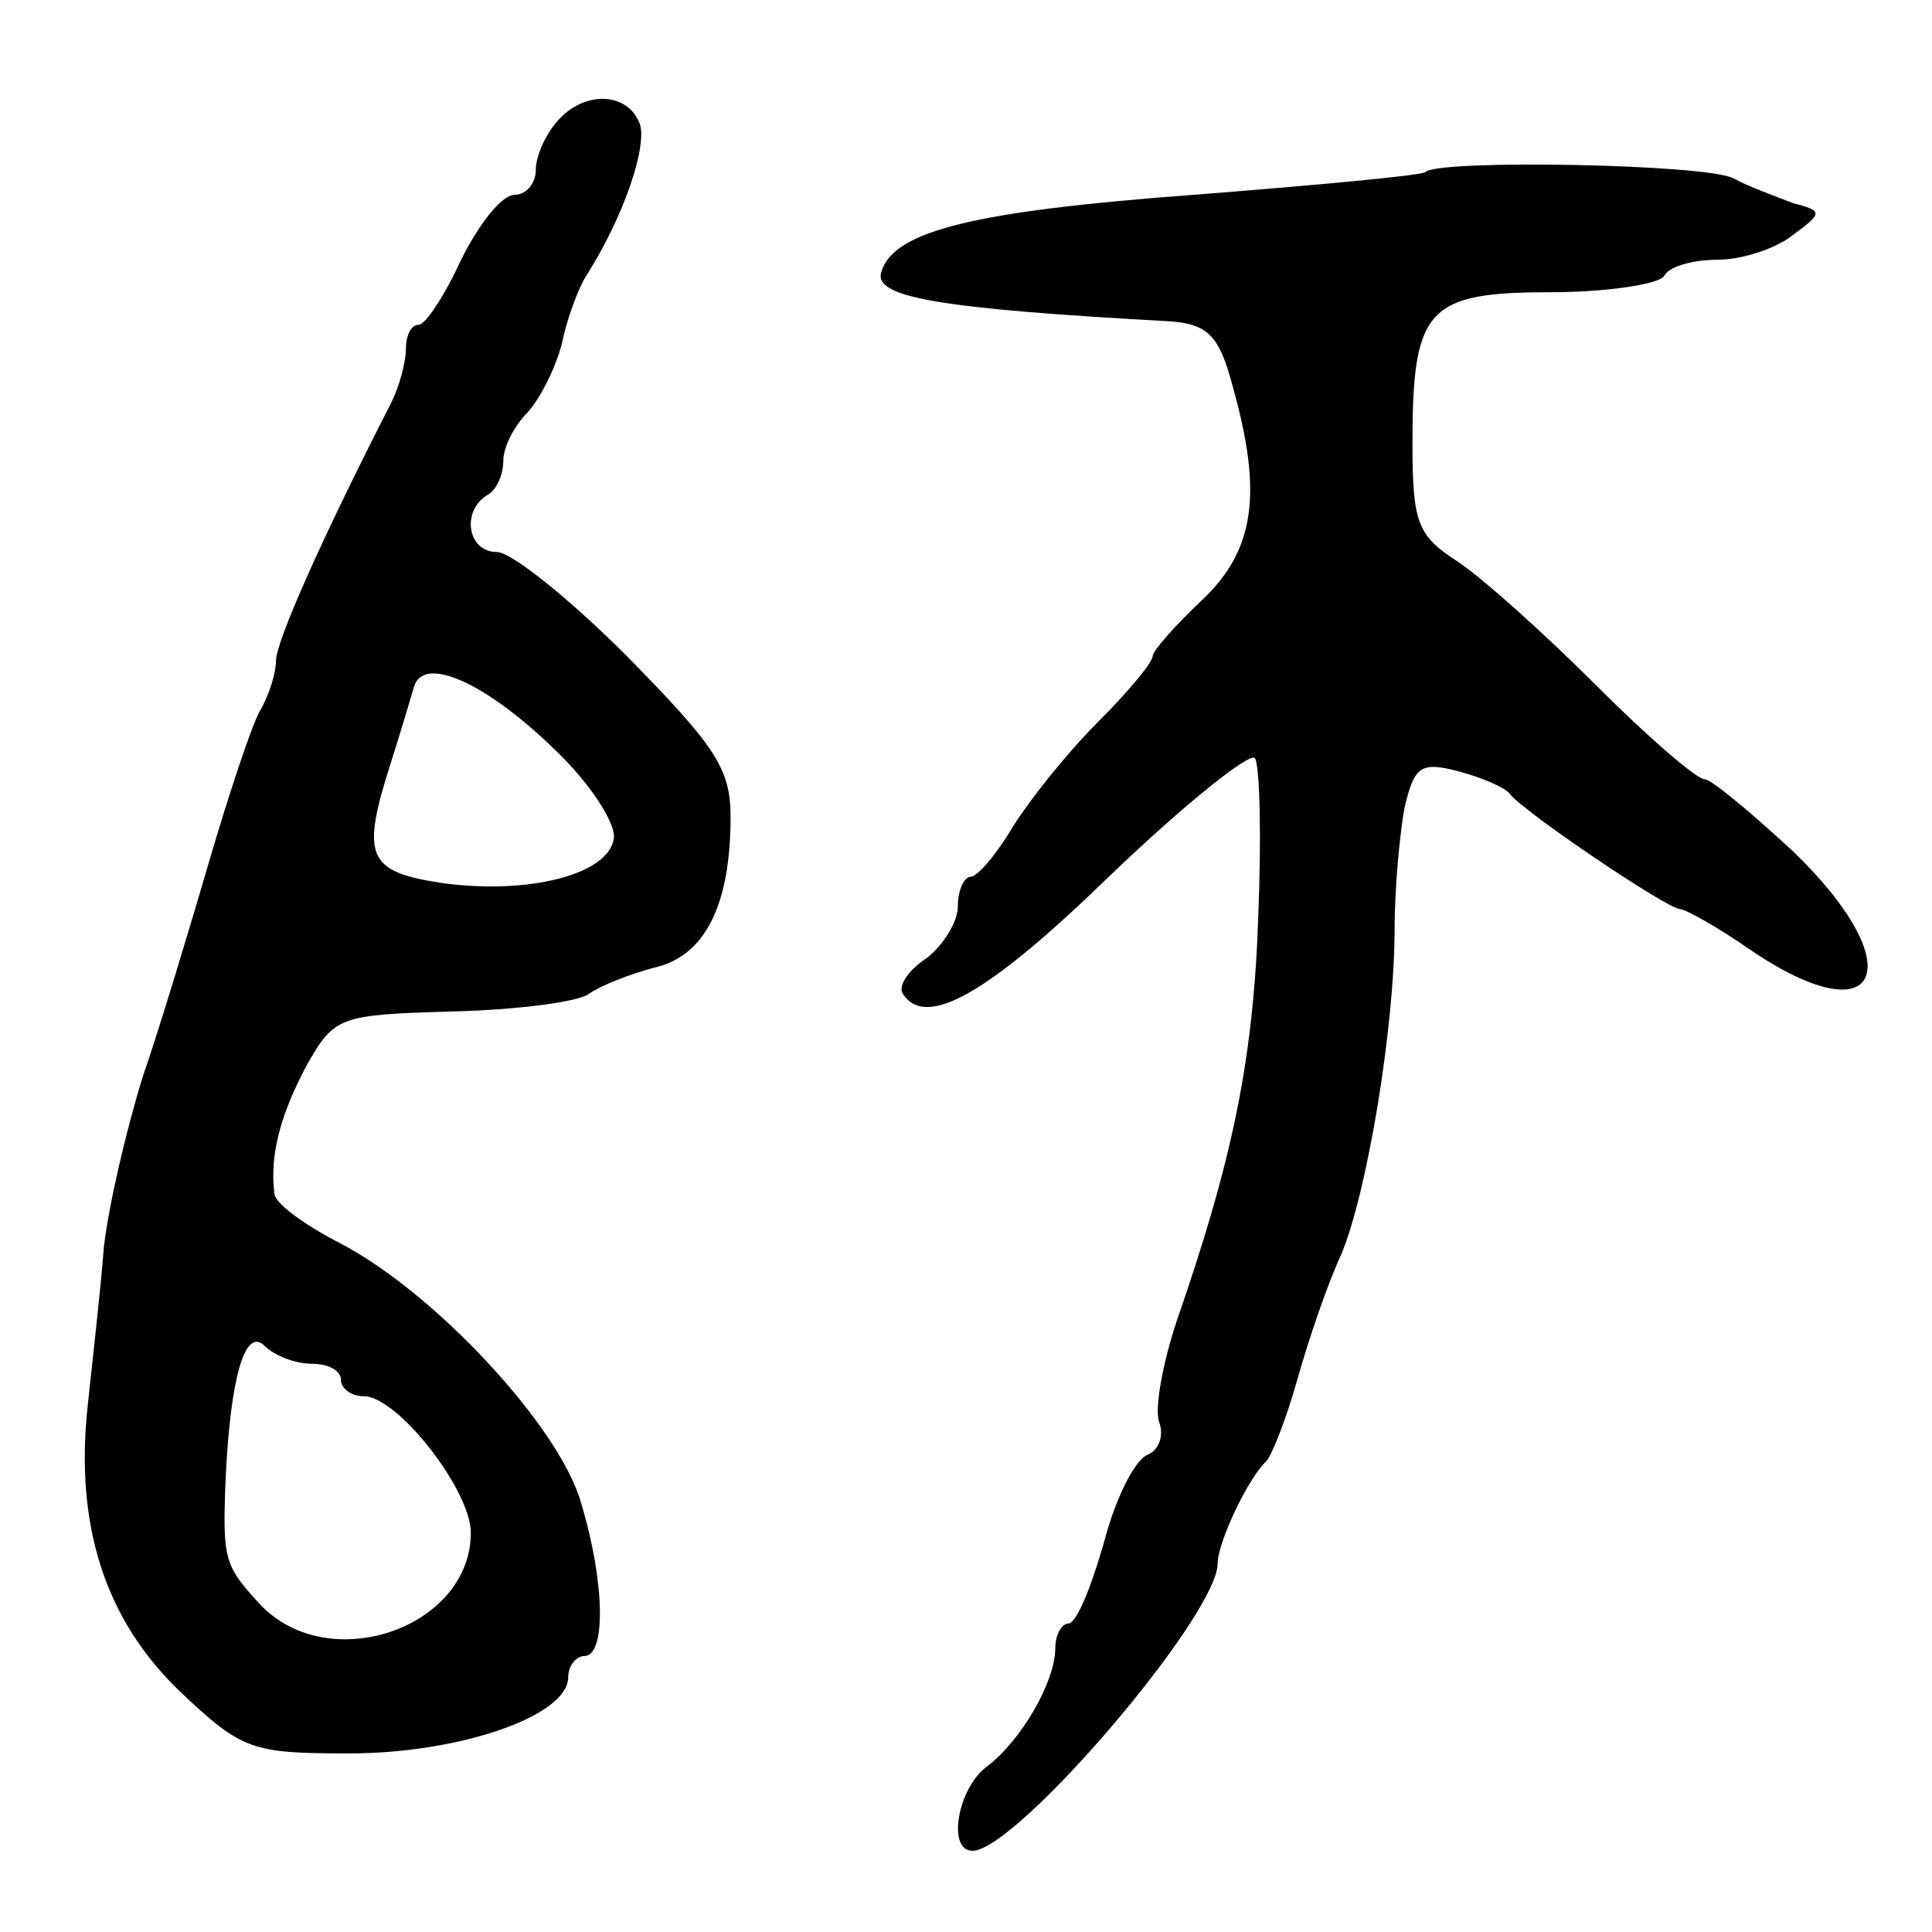 <svg version="1.0" xmlns="http://www.w3.org/2000/svg" width="119" height="119" viewBox="0 0 119 119" ><g transform="translate(0,119) scale(0.1,-0.1)" ><path d="M343 1115 c-7 -8 -13 -21 -13 -30 0 -8 -6 -15 -13 -15 -8 0 -22 -18 -33 -40 -10 -22 -22 -40 -26 -40 -5 0 -8 -7 -8 -15 0 -8 -4 -23 -9 -33 -42 -82 -71 -147 -71 -159 0 -7 -4 -21 -10 -31 -5 -9 -19 -51 -31 -92 -12 -41 -30 -101 -41 -133 -10 -32 -21 -79 -24 -105 -2 -26 -7 -70 -10 -98 -8 -74 11 -132 57 -176 38 -36 44 -38 104 -38 68 0 135 23 135 47 0 7 5 13 10 13 13 0 13 44 -2 94 -13 47 -91 131 -150 161 -21 11 -39 24 -39 30 -3 24 4 49 20 79 17 30 20 31 90 33 40 1 78 6 84 11 7 5 25 12 40 16 31 7 47 38 47 93 0 30 -10 44 -64 99 -35 35 -71 64 -80 64 -18 0 -22 25 -6 35 6 3 10 13 10 21 0 9 7 22 15 30 8 9 17 27 21 42 3 15 10 34 15 42 23 36 38 80 33 94 -8 20 -35 20 -51 1z m-1 -387 c22 -21 38 -46 36 -55 -4 -22 -53 -34 -105 -27 -47 7 -51 16 -32 75 6 19 12 39 14 46 6 20 45 2 87 -39z m-150 -378 c10 0 18 -4 18 -10 0 -5 6 -10 14 -10 21 0 66 -58 66 -84 0 -59 -88 -89 -130 -44 -22 24 -23 27 -21 78 3 62 12 93 24 81 6 -6 19 -11 29 -11z"/><path d="M878 1084 c-2 -2 -66 -8 -143 -14 -134 -10 -184 -22 -192 -47 -6 -16 33 -23 179 -31 22 -2 29 -9 37 -39 19 -67 14 -102 -19 -133 -16 -15 -30 -31 -30 -34 0 -4 -15 -22 -34 -41 -19 -19 -42 -48 -52 -64 -10 -17 -22 -31 -26 -31 -4 0 -8 -8 -8 -18 0 -10 -9 -24 -19 -32 -11 -7 -18 -17 -15 -22 14 -22 52 -1 128 73 46 44 86 76 89 72 3 -5 4 -49 2 -98 -3 -88 -16 -150 -50 -248 -9 -27 -14 -55 -11 -63 3 -8 0 -17 -7 -20 -8 -3 -20 -27 -27 -54 -8 -28 -17 -50 -22 -50 -4 0 -8 -7 -8 -15 0 -21 -21 -57 -42 -73 -18 -13 -25 -52 -9 -52 27 0 151 145 151 177 0 13 19 53 30 63 3 3 12 25 19 50 7 25 19 60 27 77 16 38 33 140 33 201 0 24 3 57 6 74 6 26 10 29 33 23 15 -4 29 -10 32 -14 7 -10 97 -71 105 -71 3 0 23 -11 43 -25 81 -55 100 -10 26 61 -26 24 -50 44 -54 44 -5 0 -35 26 -67 58 -32 32 -70 66 -85 76 -25 16 -28 24 -28 73 0 83 9 93 85 93 35 0 67 5 70 10 3 6 18 10 33 10 15 0 36 7 46 15 19 14 19 15 0 20 -10 4 -27 10 -36 15 -15 9 -183 12 -190 4z"/></g></svg> 
